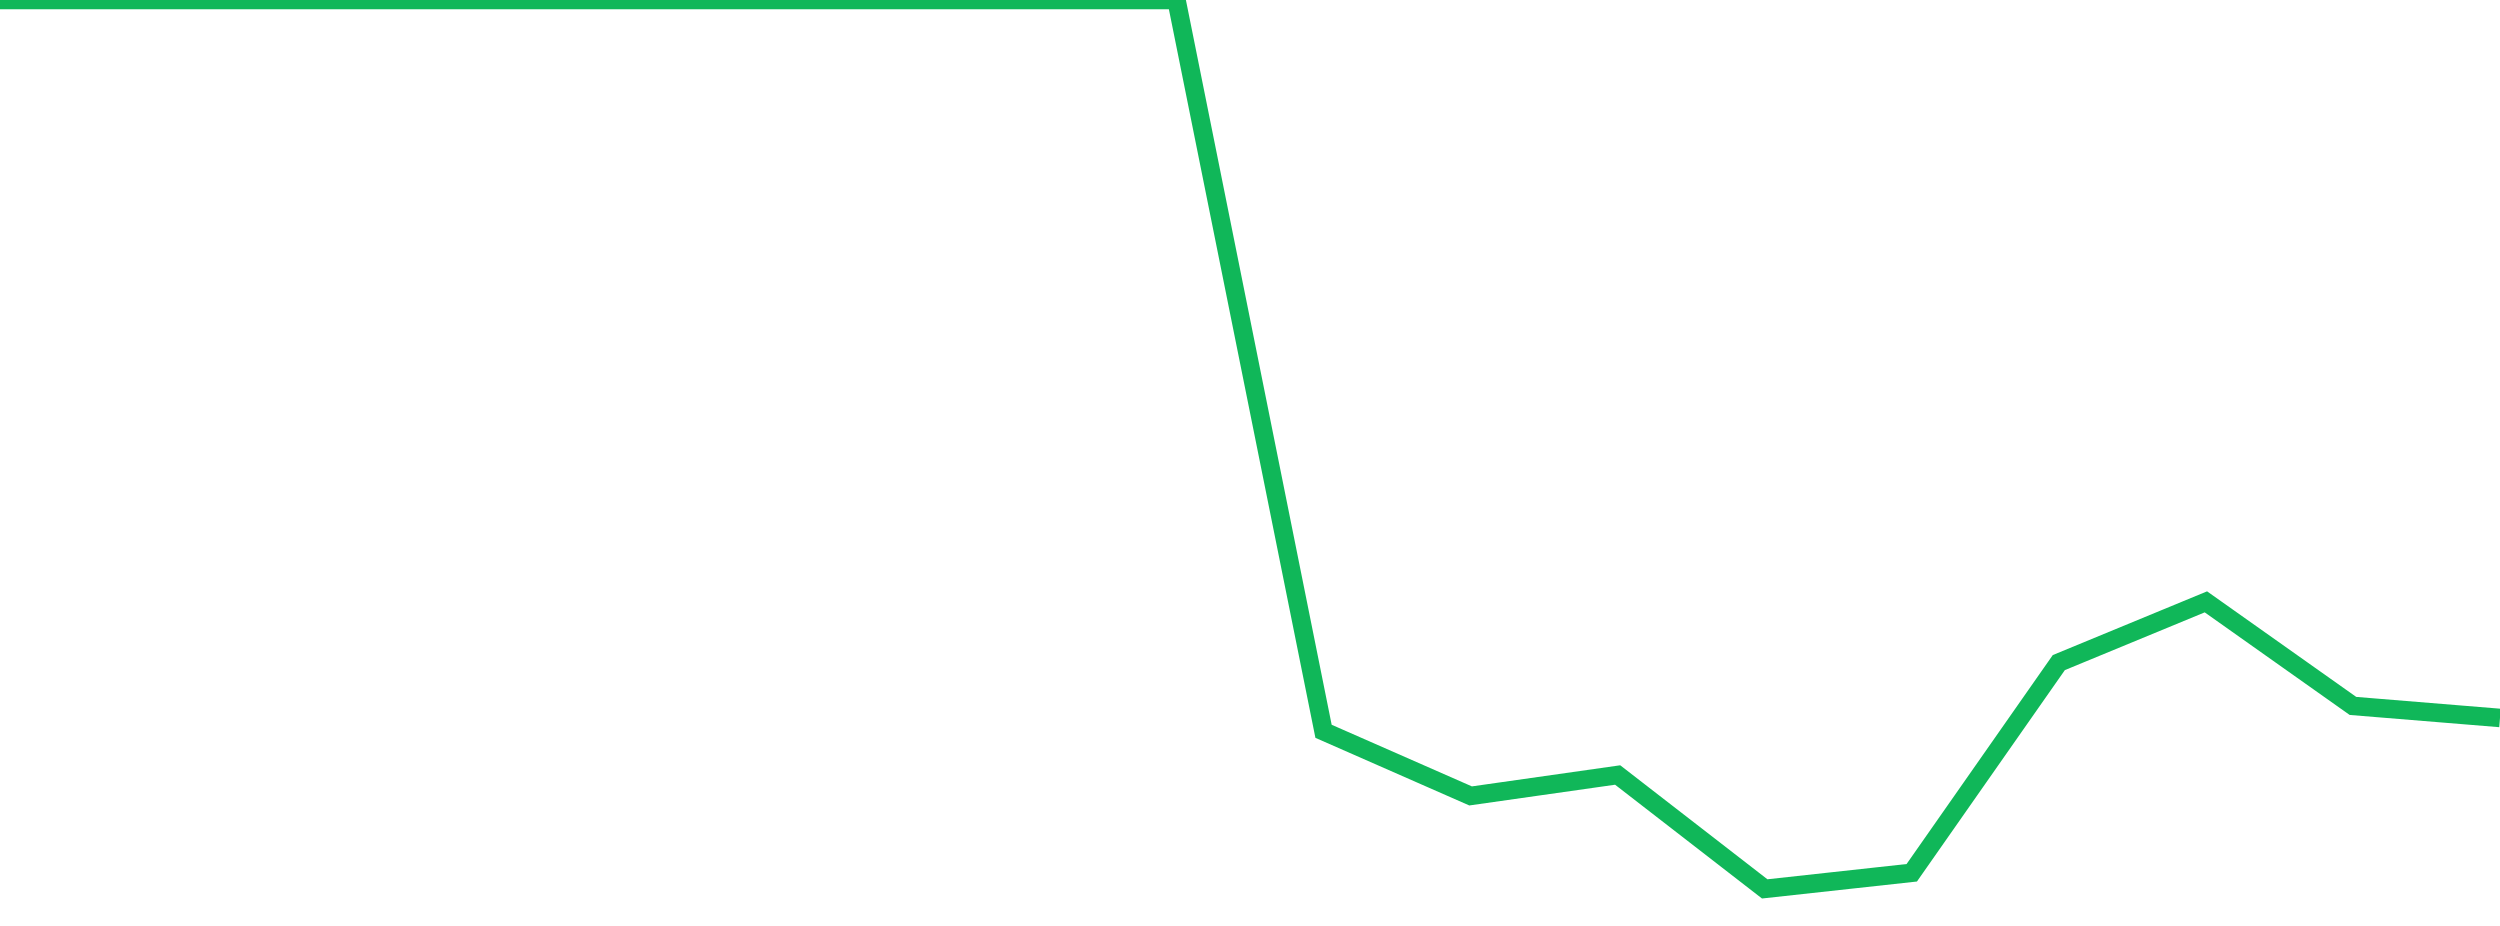 <?xml version="1.0" standalone="no"?>
<!DOCTYPE svg PUBLIC "-//W3C//DTD SVG 1.1//EN" "http://www.w3.org/Graphics/SVG/1.1/DTD/svg11.dtd">
<svg width="135" height="50" viewBox="0 0 135 50" preserveAspectRatio="none" class="sparkline" xmlns="http://www.w3.org/2000/svg"
xmlns:xlink="http://www.w3.org/1999/xlink"><path  class="sparkline--line" d="M 0 0 L 0 0 L 7.941 0 L 15.882 0 L 23.824 0 L 31.765 0 L 39.706 0 L 47.647 0 L 55.588 0 L 63.529 0 L 71.471 39.49 L 79.412 42.98 L 87.353 41.85 L 95.294 48 L 103.235 47.13 L 111.176 35.78 L 119.118 32.5 L 127.059 38.12 L 135 38.77" fill="none" stroke-width="1" stroke="#10b759"></path></svg>